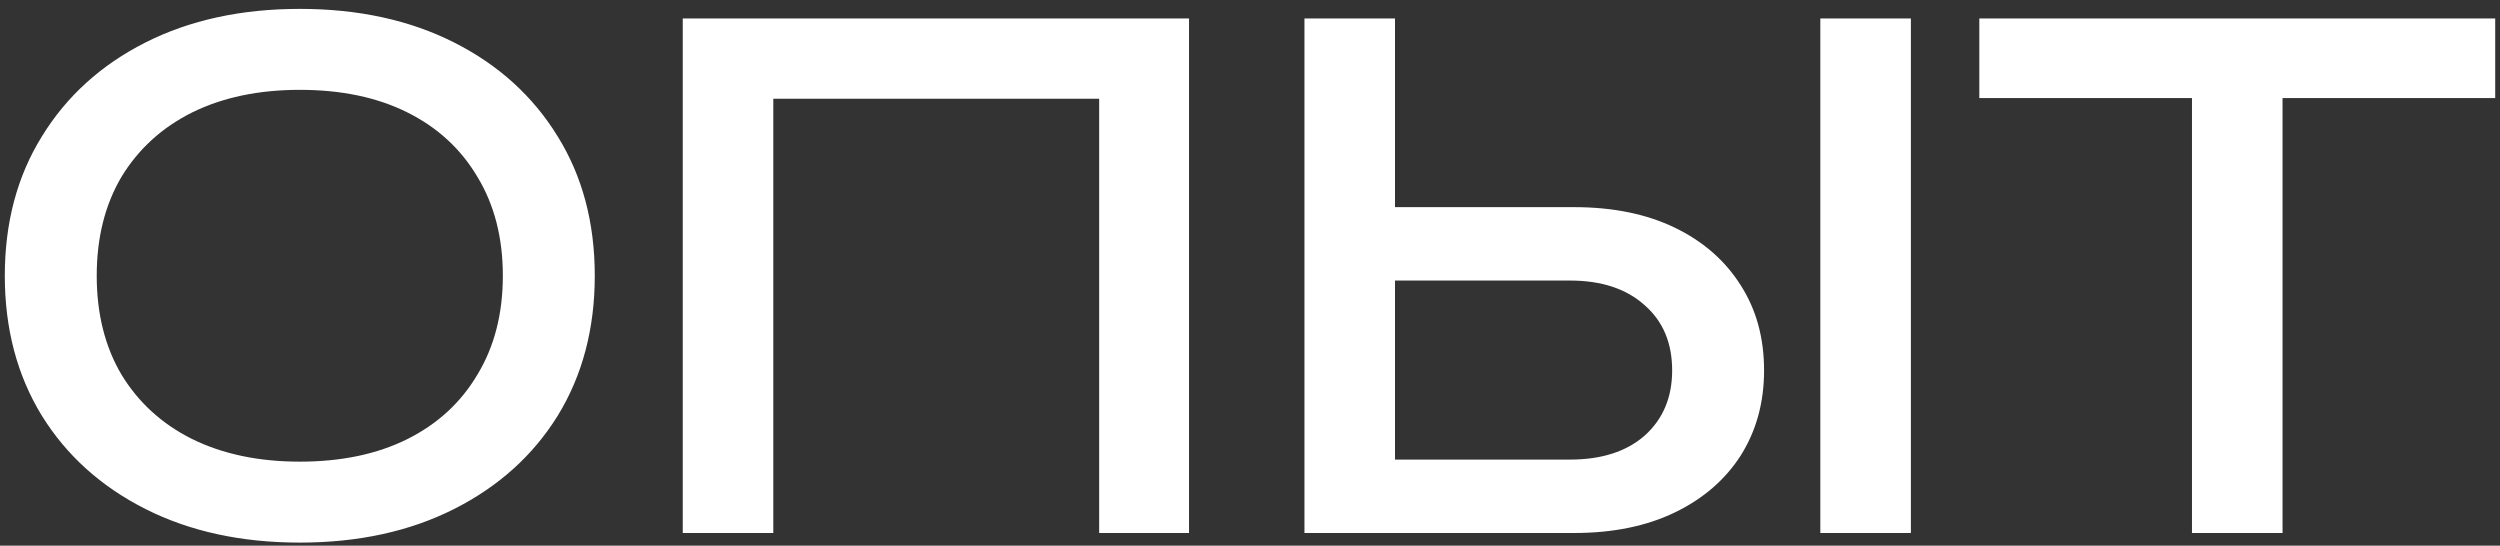 <?xml version="1.0" encoding="UTF-8"?> <svg xmlns="http://www.w3.org/2000/svg" width="197" height="43" viewBox="0 0 197 43" fill="none"><rect x="0" y="0" width="197" height="43" fill="#333333" stroke="none"/><path d="M23.623 42.757C19.011 42.757 14.956 41.874 11.46 40.108C7.965 38.342 5.244 35.892 3.298 32.756C1.352 29.585 0.379 25.909 0.379 21.728C0.379 17.548 1.352 13.89 3.298 10.755C5.244 7.583 7.965 5.115 11.46 3.349C14.956 1.583 19.011 0.7 23.623 0.7C28.236 0.7 32.291 1.583 35.786 3.349C39.282 5.115 42.003 7.583 43.949 10.755C45.895 13.89 46.868 17.548 46.868 21.728C46.868 25.909 45.895 29.585 43.949 32.756C42.003 35.892 39.282 38.342 35.786 40.108C32.291 41.874 28.236 42.757 23.623 42.757ZM23.623 36.378C26.903 36.378 29.732 35.783 32.111 34.594C34.489 33.405 36.327 31.711 37.624 29.513C38.958 27.314 39.624 24.72 39.624 21.728C39.624 18.737 38.958 16.142 37.624 13.944C36.327 11.746 34.489 10.052 32.111 8.863C29.732 7.673 26.903 7.079 23.623 7.079C20.38 7.079 17.551 7.673 15.136 8.863C12.758 10.052 10.902 11.746 9.568 13.944C8.271 16.142 7.622 18.737 7.622 21.728C7.622 24.72 8.271 27.314 9.568 29.513C10.902 31.711 12.758 33.405 15.136 34.594C17.551 35.783 20.38 36.378 23.623 36.378ZM93.695 1.457V42H86.614V4.538L89.857 7.781H57.693L60.936 4.538V42H53.801V1.457H93.695ZM102.791 42V1.457H109.926V39.405L106.737 36.216H123.711C126.198 36.216 128.162 35.585 129.603 34.324C131.045 33.026 131.766 31.315 131.766 29.188C131.766 27.026 131.045 25.314 129.603 24.053C128.162 22.755 126.198 22.107 123.711 22.107H106.034V16.323H124.035C127.099 16.323 129.747 16.863 131.982 17.944C134.216 19.025 135.946 20.539 137.171 22.485C138.397 24.395 139.009 26.63 139.009 29.188C139.009 31.711 138.397 33.945 137.171 35.892C135.946 37.801 134.216 39.297 131.982 40.378C129.747 41.459 127.099 42 124.035 42H102.791ZM143.442 1.457H150.578V42H143.442V1.457ZM172.728 4.754H179.864V42H172.728V4.754ZM155.97 1.457H196.622V7.727H155.97V1.457Z" fill="white"></path></svg> 